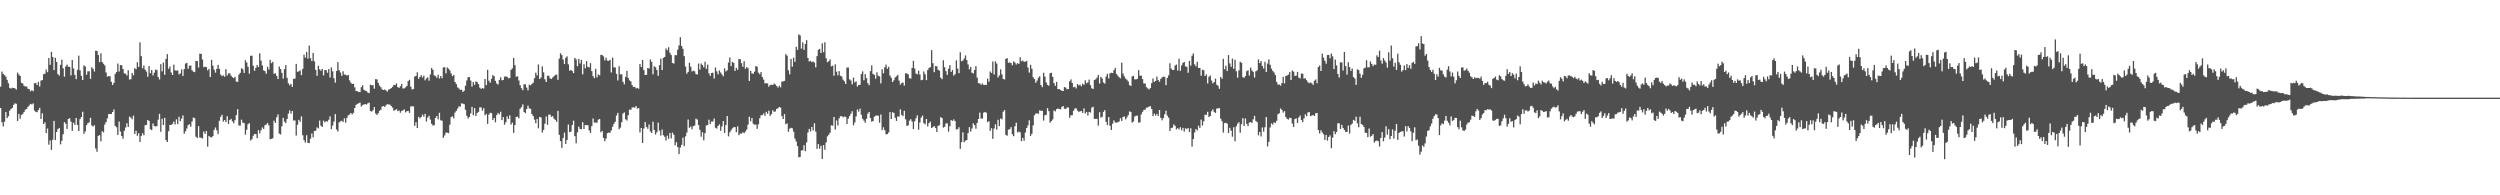 <svg xmlns="http://www.w3.org/2000/svg" width="1920" height="150"><path fill="#4f4f4f" d="M0 66.572h1v16.35H0zM1 54.917h1v38.909H1zM2 56.727h1v40.39H2zM3 57.686h1v35.746H3zM4 58.887h1v27.187H4zM5 61.341h1v29.395H5zM6 63.938h1v25.351H6zM7 67.465h1v17.532H7zM8 68.101h1v15.563H8zM9 67.34h1v15.498H9zM10 67.579h1v12.958H10zM11 67.815h1v11.536H11zM12 68.833h1v10.883H12zM13 55.737h1v37.139H13zM14 57.228h1v30.268H14zM15 58.381h1v32.765H15zM16 63.529h1v24.752H16zM17 64.154h1v23.297H17zM18 65.941h1v20.005H18zM19 66.441h1v17.808H19zM20 66.471h1v17.214H20zM21 68.17h1v13.886H21zM22 68.561h1v12.41H22zM23 70.104h1v9.675H23zM24 69.225h1v11.064H24zM25 70.107h1v9.284H25zM26 63.941h1v20.976H26zM27 63.689h1v22.216H27zM28 65.299h1v20.944H28zM29 62.895h1v21.617H29zM30 66.483h1v16.379H30zM31 61.902h1v29.434H31zM32 61.469h1v25.583H32zM33 56.971h1v38.284H33zM34 56.59h1v37.377H34zM35 53.41h1v48.736H35zM36 55.426h1v43.269H36zM37 44.455h1v66.635H37zM38 49.758h1v58.144H38zM39 39.829h1v75.216H39zM40 43.704h1v63.601H40zM41 53.826h1v39.02H41zM42 44.338h1v63.206H42zM43 47.551h1v53.823H43zM44 56.952h1v42.239H44zM45 58.043h1v40.208H45zM46 49.791h1v61.119H46zM47 45.82h1v62.332H47zM48 52.493h1v50.634H48zM49 58.883h1v34.909H49zM50 50.975h1v43.98H50zM51 49.617h1v49.388H51zM52 51.271h1v40.069H52zM53 51.381h1v39.388H53zM54 57.901h1v35.532H54zM55 46.093h1v54.43H55zM56 52.55h1v41.692H56zM57 57.476h1v38.482H57zM58 60.812h1v29.805H58zM59 53.611h1v42.395H59zM60 42.719h1v57.96H60zM61 54.084h1v37.409H61zM62 58.254h1v31.61H62zM63 61.498h1v24.313H63zM64 50.163h1v52.66H64zM65 51.115h1v49.83H65zM66 57.402h1v38.726H66zM67 54.766h1v39.87H67zM68 54.744h1v39.209H68zM69 60.583h1v29.883H69zM70 51.676h1v44.697H70zM71 52.849h1v44.401H71zM72 54.938h1v41.207H72zM73 38.972h1v75.029H73zM74 39.084h1v77.496H74zM75 42.165h1v62.196H75zM76 47.769h1v56.037H76zM77 40.974h1v67.645H77zM78 47.595h1v53.184H78zM79 48.948h1v52.775H79zM80 50.207h1v45.412H80zM81 55.667h1v38.067H81zM82 58.906h1v31.995H82zM83 58.352h1v29.314H83zM84 58.683h1v28.828H84zM85 62.835h1v24.793H85zM86 65.301h1v20.733H86zM87 63.653h1v20.415H87zM88 56.767h1v39.88H88zM89 55.361h1v42.399H89zM90 48.802h1v54.843H90zM91 54.873h1v38.452H91zM92 49.962h1v51.05H92zM93 50.113h1v54.344H93zM94 53.048h1v53.508H94zM95 56.315h1v44.097H95zM96 56.704h1v41.22H96zM97 58.01h1v36.662H97zM98 53.978h1v43.501H98zM99 61.091h1v28.441H99zM100 60.801h1v29.499H100zM101 56.02h1v35.575H101zM102 57.841h1v30.943H102zM103 52.379h1v50.533H103zM104 53.172h1v47.273H104zM105 47.826h1v56.456H105zM106 51.351h1v50.978H106zM107 32.529h1v76.463H107zM108 43.112h1v61.372H108zM109 52.44h1v49.887H109zM110 50.351h1v53.539H110zM111 53.513h1v42.659H111zM112 55.009h1v40.914H112zM113 58.917h1v33.243H113zM114 50.8h1v42.187H114zM115 56.157h1v43.095H115zM116 53.696h1v46.27H116zM117 57.919h1v36.881H117zM118 55.788h1v40.921H118zM119 53.407h1v43.746H119zM120 53.848h1v43.026H120zM121 59.066h1v32.83H121zM122 61.046h1v26.395H122zM123 49.293h1v51.94H123zM124 54.774h1v36.424H124zM125 48.009h1v48.061H125zM126 57.386h1v33.123H126zM127 45.269h1v62.352H127zM128 41.592h1v67.509H128zM129 52.843h1v47.929H129zM130 51.058h1v44.906H130zM131 55.653h1v40.247H131zM132 57.577h1v37.558H132zM133 49.694h1v43.69H133zM134 54.04h1v41.485H134zM135 54.282h1v37.431H135zM136 54.078h1v41.271H136zM137 57.115h1v32.518H137zM138 56.324h1v36.708H138zM139 53.305h1v37.764H139zM140 58.301h1v30.342H140zM141 53.1h1v49.586H141zM142 48.867h1v51.989H142zM143 48.254h1v50.396H143zM144 52.835h1v43.264H144zM145 50.477h1v44.904H145zM146 50.255h1v47.067H146zM147 53.946h1v39.382H147zM148 55.029h1v35.235H148zM149 55.401h1v35.381H149zM150 46.775h1v58.184H150zM151 46.914h1v59.146H151zM152 51.854h1v45.022H152zM153 41.17h1v64.432H153zM154 41.421h1v64.403H154zM155 45.7h1v60.668H155zM156 51.59h1v49.452H156zM157 51.224h1v51.603H157zM158 51.567h1v49.051H158zM159 54.05h1v58.578H159zM160 52.962h1v51.37H160zM161 59.207h1v46.119H161zM162 45.993h1v59.589H162zM163 50.361h1v54.194H163zM164 53.457h1v46.3H164zM165 55.822h1v42.054H165zM166 52.82h1v47.294H166zM167 49.746h1v53.27H167zM168 52.91h1v39.88H168zM169 57.229h1v32.537H169zM170 58.41h1v29.781H170zM171 57.838h1v35.532H171zM172 58.968h1v33.182H172zM173 53.09h1v40.637H173zM174 58.009h1v31.215H174zM175 56.358h1v38.812H175zM176 56.25h1v35.921H176zM177 58.11h1v33.13H177zM178 59.308h1v33.881H178zM179 59.967h1v34.663H179zM180 58.982h1v33.328H180zM181 62.624h1v25.82H181zM182 62.86h1v21.027H182zM183 57.308h1v39.117H183zM184 55.97h1v40.45H184zM185 52.446h1v39.444H185zM186 53.177h1v41.009H186zM187 55.998h1v38.548H187zM188 46.285h1v57.122H188zM189 48.042h1v51.601H189zM190 51.323h1v44.113H190zM191 56.598h1v37.949H191zM192 42.845h1v65.051H192zM193 42.735h1v64.142H193zM194 50.484h1v53.784H194zM195 54.325h1v48.544H195zM196 52.072h1v50.939H196zM197 49.887h1v56.243H197zM198 51.444h1v48.509H198zM199 40.927h1v61.459H199zM200 46.561h1v53.543H200zM201 50.269h1v47.639H201zM202 54.031h1v44.973H202zM203 54.61h1v41.619H203zM204 56.639h1v38.964H204zM205 51.251h1v43.205H205zM206 53.362h1v42.877H206zM207 45.974h1v61.005H207zM208 48.542h1v58.09H208zM209 47.449h1v58.774H209zM210 56.728h1v35.944H210zM211 56.263h1v38.148H211zM212 58.244h1v31.835H212zM213 60.674h1v27.207H213zM214 51.082h1v51.502H214zM215 52.994h1v50.294H215zM216 55.912h1v41.078H216zM217 60.374h1v30.106H217zM218 53.092h1v40.335H218zM219 49.968h1v44.602H219zM220 59.771h1v31.67H220zM221 63.938h1v23.34H221zM222 65.518h1v19.253H222zM223 64.405h1v22.847H223zM224 66.715h1v18.526H224zM225 60.551h1v32.03H225zM226 60.397h1v32.094H226zM227 49.073h1v55.068H227zM228 55.111h1v40.733H228zM229 54.835h1v37.241H229zM230 53.997h1v39.527H230zM231 57.725h1v31.691H231zM232 52.966h1v50.913H232zM233 41.963h1v65.7H233zM234 44.217h1v65.309H234zM235 39.861h1v64.03H235zM236 45.031h1v64.683H236zM237 34.973h1v74.882H237zM238 44.728h1v61.784H238zM239 46.922h1v55.582H239zM240 40.657h1v64.807H240zM241 47.166h1v53.461H241zM242 53.674h1v46.657H242zM243 58.193h1v39.639H243zM244 50.466h1v48.192H244zM245 53.187h1v39.436H245zM246 54.32h1v42.232H246zM247 52.93h1v44.553H247zM248 57.907h1v34.771H248zM249 53.741h1v40.206H249zM250 53.875h1v39.187H250zM251 55.841h1v37.55H251zM252 53.032h1v38.943H252zM253 59.532h1v29.826H253zM254 51.747h1v47.501H254zM255 54.808h1v41.649H255zM256 60.078h1v33.31H256zM257 63.431h1v24.225H257zM258 54.517h1v44.969H258zM259 47.712h1v53.289H259zM260 53.907h1v40.077H260zM261 55.676h1v37.527H261zM262 58.232h1v34.497H262zM263 54.786h1v38.869H263zM264 57.293h1v33.587H264zM265 57.325h1v36.872H265zM266 58.085h1v32.458H266zM267 57.548h1v31.082H267zM268 61.761h1v26.131H268zM269 63.554h1v23.212H269zM270 64.45h1v23.416H270zM271 64.371h1v22.247H271zM272 67.147h1v15.781H272zM273 69.916h1v10.621H273zM274 69.967h1v9.822H274zM275 70.695h1v8.627H275zM276 70.728h1v8.085H276zM277 66.973h1v14.844H277zM278 65.547h1v15.263H278zM279 68.988h1v11.174H279zM280 69.558h1v10.471H280zM281 70.005h1v10.257H281zM282 71.052h1v8.295H282zM283 71.579h1v7.21H283zM284 64.955h1v20.305H284zM285 65.527h1v20.217H285zM286 65.382h1v19.293H286zM287 68.171h1v14.036H287zM288 60.825h1v26.293H288zM289 60.982h1v27.265H289zM290 63.589h1v23.399H290zM291 65.689h1v19.411H291zM292 66.97h1v17.306H292zM293 68.609h1v13.187H293zM294 69.11h1v12.344H294zM295 68.725h1v13.404H295zM296 69.455h1v11.384H296zM297 70.272h1v9.71H297zM298 68.796h1v11.423H298zM299 68.339h1v12.037H299zM300 67.653h1v13.798H300zM301 66.687h1v16.007H301zM302 65.199h1v19.827H302zM303 65.328h1v19.277H303zM304 64.039h1v19.795H304zM305 66.873h1v18.519H305zM306 67.509h1v17.336H306zM307 66.277h1v20.327H307zM308 64.496h1v20.725H308zM309 68.006h1v16.77H309zM310 67.852h1v16.189H310zM311 67.066h1v19.252H311zM312 65.975h1v19.43H312zM313 62.312h1v22.824H313zM314 61.267h1v25.438H314zM315 66.567h1v15.214H315zM316 68.764h1v12.832H316zM317 68.348h1v13.345H317zM318 58.799h1v37.861H318zM319 58.345h1v35.535H319zM320 55.551h1v42.807H320zM321 60.539h1v29.191H321zM322 59.146h1v31.768H322zM323 57.725h1v32.14H323zM324 59.5h1v28.519H324zM325 58.049h1v31.53H325zM326 61.679h1v25.762H326zM327 60.224h1v33.102H327zM328 59.411h1v30.918H328zM329 61.955h1v26.958H329zM330 57.185h1v34.679H330zM331 52.245h1v42.848H331zM332 53.606h1v42.833H332zM333 57.892h1v38.194H333zM334 58.452h1v32.134H334zM335 59.775h1v29.32H335zM336 57.337h1v34.314H336zM337 60.275h1v26.38H337zM338 58.363h1v34.015H338zM339 60.058h1v32.685H339zM340 51.79h1v54.115H340zM341 51.565h1v52.49H341zM342 56.32h1v45.526H342zM343 51.81h1v50.091H343zM344 52.703h1v49.571H344zM345 54.078h1v41.658H345zM346 56.408h1v33.525H346zM347 58.447h1v30.808H347zM348 57.549h1v33.375H348zM349 63.001h1v23.451H349zM350 64.632h1v20.512H350zM351 67.108h1v16.251H351zM352 67.93h1v13.741H352zM353 69.004h1v12.911H353zM354 68.798h1v10.586H354zM355 70.679h1v8.914H355zM356 69.706h1v10.309H356zM357 65.83h1v18.517H357zM358 61.809h1v27.11H358zM359 59.32h1v31.691H359zM360 59.153h1v30.711H360zM361 61.85h1v25.296H361zM362 66.466h1v15.61H362zM363 63.025h1v25.485H363zM364 65.112h1v17.915H364zM365 62.491h1v26.629H365zM366 63.011h1v23.835H366zM367 64.587h1v21.348H367zM368 67.255h1v15.23H368zM369 68.235h1v14.243H369zM370 67.681h1v17.246H370zM371 67.981h1v15.185H371zM372 60.696h1v27.836H372zM373 65.379h1v22.108H373zM374 53.609h1v41.51H374zM375 62.006h1v26.023H375zM376 63.534h1v23.084H376zM377 60.522h1v26.386H377zM378 57.693h1v34.509H378zM379 58.507h1v32.097H379zM380 62.041h1v31.879H380zM381 64.167h1v24.236H381zM382 64.9h1v21.824H382zM383 61.374h1v26.478H383zM384 59.327h1v26.484H384zM385 61.693h1v30.593H385zM386 61.446h1v28.524H386zM387 58.869h1v36.867H387zM388 58.628h1v35.279H388zM389 59.05h1v30.349H389zM390 60.178h1v31.195H390zM391 59.847h1v28.769H391zM392 53.595h1v42.091H392zM393 52.458h1v41.772H393zM394 44.511h1v57.541H394zM395 50.072h1v45.935H395zM396 58.951h1v30.869H396zM397 58.552h1v31.069H397zM398 61.818h1v29.079H398zM399 65.451h1v18.1H399zM400 67.752h1v14.544H400zM401 69.266h1v10.891H401zM402 64.766h1v21.221H402zM403 64.773h1v22.17H403zM404 67.303h1v16.431H404zM405 69.435h1v11.727H405zM406 65.106h1v18.117H406zM407 65.552h1v18.041H407zM408 64.471h1v23.138H408zM409 63.474h1v25.677H409zM410 60.098h1v31.771H410zM411 55.742h1v38.929H411zM412 57.894h1v33.395H412zM413 49.52h1v49.013H413zM414 60.673h1v29.146H414zM415 59.485h1v30.71H415zM416 51.014h1v50.753H416zM417 55.553h1v44.185H417zM418 60.885h1v34.095H418zM419 62.956h1v26.561H419zM420 58.171h1v37.666H420zM421 58.169h1v29.896H421zM422 60.183h1v27.84H422zM423 60.667h1v29.099H423zM424 59.508h1v29.695H424zM425 58.507h1v32.594H425zM426 57.572h1v34.555H426zM427 57.298h1v36.315H427zM428 61.319h1v23.822H428zM429 45.029h1v58.499H429zM430 40.911h1v67.468H430zM431 42.359h1v71.19H431zM432 45.709h1v60.322H432zM433 49.188h1v52.716H433zM434 44.394h1v66.133H434zM435 43.279h1v64.186H435zM436 49.399h1v46.233H436zM437 54.252h1v47.248H437zM438 53.764h1v47.285H438zM439 54.576h1v41.46H439zM440 56.162h1v36.518H440zM441 44.459h1v60.089H441zM442 45.64h1v64.397H442zM443 50.859h1v50.763H443zM444 45.244h1v52.005H444zM445 48.727h1v50.277H445zM446 45.99h1v53.215H446zM447 57.089h1v36.745H447zM448 49.316h1v49.739H448zM449 52.451h1v43.588H449zM450 47.023h1v49.135H450zM451 51.369h1v44.797H451zM452 51.74h1v48.383H452zM453 48.479h1v53.611H453zM454 54.576h1v42.293H454zM455 58.478h1v32.547H455zM456 60.077h1v34.062H456zM457 52.846h1v41.26H457zM458 59.421h1v34.828H458zM459 57.198h1v34.682H459zM460 57.911h1v33.458H460zM461 42.135h1v59.459H461zM462 42.305h1v58.321H462zM463 43.311h1v62.622H463zM464 46.409h1v62.088H464zM465 44.346h1v62.121H465zM466 46.541h1v55.762H466zM467 46.732h1v55.081H467zM468 45.988h1v56.001H468zM469 55.637h1v44.506H469zM470 44.23h1v53.097H470zM471 51.677h1v43.46H471zM472 51.872h1v41.635H472zM473 56.711h1v32.038H473zM474 61.818h1v24.848H474zM475 50.876h1v48.356H475zM476 57.127h1v40.862H476zM477 57.107h1v36.732H477zM478 62.81h1v24.402H478zM479 64.743h1v21.565H479zM480 59.051h1v32.561H480zM481 54.43h1v38.12H481zM482 59.817h1v28.697H482zM483 61.709h1v22.452H483zM484 62.568h1v21.823H484zM485 65.316h1v17.258H485zM486 66.823h1v15.541H486zM487 66.682h1v16.05H487zM488 67.96h1v13.442H488zM489 67.469h1v15.936H489zM490 68.169h1v14.805H490zM491 49.097h1v52.634H491zM492 51.522h1v46.79H492zM493 46.101h1v63.74H493zM494 53.811h1v44.926H494zM495 57.58h1v36.159H495zM496 57.426h1v40.11H496zM497 52.215h1v46.701H497zM498 52.66h1v42.963H498zM499 45.652h1v55.311H499zM500 47.471h1v54.645H500zM501 57.072h1v36.404H501zM502 50.893h1v48.951H502zM503 51.673h1v51.665H503zM504 53.757h1v47.847H504zM505 58.219h1v35.919H505zM506 50.048h1v50.295H506zM507 45.065h1v59.014H507zM508 53.802h1v45.695H508zM509 44.505h1v59.361H509zM510 43.706h1v61.381H510zM511 37.289h1v70.569H511zM512 38.627h1v65.571H512zM513 36.323h1v70.256H513zM514 40.54h1v61.565H514zM515 42.311h1v63.989H515zM516 48.313h1v53.556H516zM517 48.885h1v54.643H517zM518 42.338h1v69.317H518zM519 42.417h1v66.778H519zM520 38.143h1v74.76H520zM521 34.902h1v83.422H521zM522 28.554h1v84.793H522zM523 35.28h1v75.965H523zM524 37.483h1v68.319H524zM525 43.112h1v69.142H525zM526 51.071h1v53.7H526zM527 56.633h1v45.214H527zM528 55.229h1v36.586H528zM529 48.191h1v49.979H529zM530 51.218h1v45.98H530zM531 54.89h1v44.426H531zM532 54.232h1v42.631H532zM533 54.791h1v41.601H533zM534 56.883h1v34.268H534zM535 57.252h1v34.593H535zM536 48.846h1v47.21H536zM537 53.389h1v46.294H537zM538 48.809h1v56.201H538zM539 49.899h1v51.627H539zM540 51.639h1v56.138H540zM541 47.413h1v54.907H541zM542 52.819h1v43.553H542zM543 49.621h1v46.392H543zM544 56.384h1v35.504H544zM545 58.27h1v37.028H545zM546 56.064h1v37.296H546zM547 55.823h1v37.464H547zM548 60.311h1v30.718H548zM549 51.793h1v46.315H549zM550 54.795h1v43.996H550zM551 57.105h1v39.629H551zM552 54.085h1v41.445H552zM553 55.692h1v44.764H553zM554 57.209h1v39.919H554zM555 58.617h1v34.414H555zM556 52.485h1v49.627H556zM557 54.862h1v41.25H557zM558 53.982h1v35.161H558zM559 48.017h1v56.726H559zM560 44.111h1v57.566H560zM561 50.806h1v49.293H561zM562 47.526h1v51.034H562zM563 48.269h1v49.44H563zM564 54.458h1v43.16H564zM565 52.063h1v49.479H565zM566 53.596h1v43.432H566zM567 45.347h1v58.502H567zM568 45.438h1v57.115H568zM569 48.468h1v54.138H569zM570 51.28h1v50.321H570zM571 47h1v55.371H571zM572 52.862h1v48.223H572zM573 51.461h1v48.01H573zM574 52.409h1v43.325H574zM575 62.168h1v27.501H575zM576 54.44h1v38.687H576zM577 56.424h1v34.186H577zM578 56.607h1v38.432H578zM579 55.05h1v40.796H579zM580 50.738h1v44.879H580zM581 51.375h1v47.543H581zM582 55.827h1v39.683H582zM583 57.029h1v33.789H583zM584 55.368h1v33.185H584zM585 59.207h1v29.236H585zM586 61.111h1v25.97H586zM587 64.06h1v24.921H587zM588 63.899h1v21.959H588zM589 64.052h1v23.327H589zM590 66.605h1v18.411H590zM591 65.267h1v23.784H591zM592 65.008h1v22.668H592zM593 65.339h1v19.375H593zM594 64.081h1v21.805H594zM595 64.946h1v20.646H595zM596 66.007h1v17.656H596zM597 67.255h1v15.88H597zM598 65.895h1v16.271H598zM599 67.093h1v15.54H599zM600 62.672h1v26.461H600zM601 62.469h1v28.983H601zM602 62.118h1v25.555H602zM603 41.565h1v53.847H603zM604 42.747h1v52.006H604zM605 54.032h1v47.117H605zM606 57.083h1v41.745H606zM607 45.261h1v52.913H607zM608 51.208h1v47.354H608zM609 44.256h1v56.856H609zM610 47.446h1v59.025H610zM611 35.966h1v72.708H611zM612 38.275h1v73.962H612zM613 26.432h1v94.356H613zM614 27.162h1v93.384H614zM615 37.304h1v78.284H615zM616 32.487h1v82.923H616zM617 38.284h1v73.246H617zM618 33.727h1v82.405H618zM619 30.815h1v78.613H619zM620 44.522h1v57.258H620zM621 47.197h1v51.811H621zM622 46.713h1v54.191H622zM623 47.71h1v49.844H623zM624 47.187h1v53.035H624zM625 48.075h1v46.588H625zM626 51.694h1v49.437H626zM627 43.119h1v71.156H627zM628 38.263h1v72.383H628zM629 37.465h1v76.703H629zM630 40.706h1v71.242H630zM631 33.29h1v88.772H631zM632 40.145h1v71.302H632zM633 32.45h1v82.609H633zM634 44.755h1v64.616H634zM635 47.791h1v56.982H635zM636 47.06h1v56.51H636zM637 45.603h1v56.318H637zM638 50.933h1v45.25H638zM639 50.382h1v46.205H639zM640 58.159h1v31.654H640zM641 49.404h1v50.078H641zM642 55.026h1v37.495H642zM643 57.829h1v38.529H643zM644 54.639h1v36.299H644zM645 58.223h1v31.057H645zM646 58.733h1v30.496H646zM647 61.139h1v29.013H647zM648 62.392h1v27.128H648zM649 64.511h1v25.269H649zM650 51.888h1v43.354H650zM651 51.892h1v39.186H651zM652 60.903h1v28.244H652zM653 61.797h1v25.516H653zM654 64.777h1v20.604H654zM655 59.583h1v36.659H655zM656 63.222h1v30.815H656zM657 62.53h1v26.913H657zM658 66.452h1v17.63H658zM659 65.22h1v20.487H659zM660 65.112h1v18.345H660zM661 56.872h1v31.28H661zM662 54.76h1v36.536H662zM663 61.638h1v30.988H663zM664 56.865h1v37.444H664zM665 60.058h1v31.181H665zM666 63.908h1v23.366H666zM667 65.432h1v20.587H667zM668 54.655h1v35.966H668zM669 50.238h1v43.21H669zM670 56.766h1v36.212H670zM671 57.498h1v32.172H671zM672 60.428h1v28.469H672zM673 55.511h1v33.159H673zM674 58.178h1v30.73H674zM675 58.66h1v35.534H675zM676 64.061h1v23.889H676zM677 53.186h1v46.752H677zM678 56.29h1v41.516H678zM679 51.71h1v48.287H679zM680 49.637h1v53.526H680zM681 52.796h1v50.168H681zM682 51.338h1v50.38H682zM683 57.964h1v28.118H683zM684 59.717h1v31.698H684zM685 63.013h1v23.169H685zM686 61.663h1v25.093H686zM687 59.443h1v30.958H687zM688 58.606h1v34.252H688zM689 57.538h1v31.903H689zM690 61.904h1v27.58H690zM691 64.967h1v19.059H691zM692 63.749h1v24.446H692zM693 63.362h1v25.805H693zM694 65.748h1v19.34H694zM695 56.289h1v35.374H695zM696 56.507h1v40.28H696zM697 57.036h1v39.193H697zM698 60.063h1v32.626H698zM699 60.411h1v31.14H699zM700 52.228h1v41.128H700zM701 46.711h1v52.425H701zM702 52.6h1v40.557H702zM703 56.487h1v34.366H703zM704 57.095h1v31.458H704zM705 54.291h1v45.309H705zM706 57.222h1v36.823H706zM707 61.603h1v28.72H707zM708 61.287h1v27.508H708zM709 54.896h1v39.694H709zM710 57.082h1v38.444H710zM711 61.556h1v29.859H711zM712 53.794h1v43.356H712zM713 52.112h1v42.416H713zM714 51.547h1v41.873H714zM715 38.502h1v59.821H715zM716 48.53h1v49.092H716zM717 55.458h1v41.332H717zM718 50.764h1v47.421H718zM719 50.912h1v50.388H719zM720 53.616h1v42.986H720zM721 54.328h1v41.82H721zM722 59.626h1v30.33H722zM723 60.818h1v29.933H723zM724 46.275h1v51.743H724zM725 51.627h1v45.758H725zM726 54.638h1v40.187H726zM727 57.489h1v37.238H727zM728 52.851h1v48.239H728zM729 50.037h1v46.902H729zM730 55.256h1v36.957H730zM731 53.785h1v39.114H731zM732 58.061h1v33.661H732zM733 57.003h1v36.089H733zM734 46.38h1v53.017H734zM735 52.634h1v46.566H735zM736 56.221h1v41.515H736zM737 40.109h1v74.235H737zM738 47.059h1v62.138H738zM739 46.501h1v55.179H739zM740 44.93h1v64.331H740zM741 42.582h1v65.472H741zM742 46.113h1v61.463H742zM743 49.519h1v52.675H743zM744 53.238h1v44.389H744zM745 51.366h1v49.64H745zM746 55.833h1v42.859H746zM747 56.351h1v38.373H747zM748 53.738h1v42.344H748zM749 50.769h1v48.077H749zM750 59.576h1v34.831H750zM751 63.905h1v27.42H751zM752 64.074h1v22.395H752zM753 65.128h1v25.925H753zM754 64.125h1v26.938H754zM755 65.212h1v21.322H755zM756 65.161h1v20.821H756zM757 65.179h1v21.396H757zM758 60.379h1v33.525H758zM759 62.734h1v30.283H759zM760 54.914h1v45.578H760zM761 56.019h1v42.435H761zM762 47.182h1v59.403H762zM763 57.25h1v41.525H763zM764 47.108h1v48.388H764zM765 48.79h1v50.734H765zM766 59.49h1v32.467H766zM767 57.881h1v38.934H767zM768 53.262h1v37.715H768zM769 57.1h1v34.478H769zM770 60.682h1v25.07H770zM771 61.024h1v23.532H771zM772 45.2h1v58.4H772zM773 44.654h1v59.591H773zM774 48.293h1v51.307H774zM775 47.892h1v51.318H775zM776 48.457h1v49.201H776zM777 50.12h1v53.016H777zM778 47.167h1v57.413H778zM779 48.086h1v48.863H779zM780 49.546h1v44.718H780zM781 48.453h1v53.216H781zM782 49.082h1v51.927H782zM783 44.05h1v57.607H783zM784 47.067h1v61.426H784zM785 46.505h1v59.443H785zM786 47.467h1v60.613H786zM787 47.322h1v54.475H787zM788 46.749h1v51.624H788zM789 51.854h1v44.486H789zM790 55.758h1v36.669H790zM791 49.787h1v54.633H791zM792 52.77h1v49.926H792zM793 59.297h1v37.018H793zM794 60.65h1v27.85H794zM795 63.613h1v23.604H795zM796 61.891h1v25.167H796zM797 59.719h1v27.672H797zM798 58.644h1v26.084H798zM799 65.338h1v19.831H799zM800 66.921h1v18.187H800zM801 55.861h1v36.777H801zM802 58.807h1v29.711H802zM803 63.226h1v24.933H803zM804 65.115h1v17.954H804zM805 65.81h1v19.518H805zM806 56.208h1v38.002H806zM807 55.885h1v37.089H807zM808 59.038h1v32.69H808zM809 63.85h1v21.004H809zM810 65.9h1v19.674H810zM811 62.872h1v20.947H811zM812 68.468h1v14.844H812zM813 68.37h1v15.324H813zM814 69.105h1v14.918H814zM815 69.727h1v12.384H815zM816 69.893h1v11.535H816zM817 66.85h1v16.584H817zM818 67.292h1v16.47H818zM819 68.593h1v13.981H819zM820 68.34h1v14.194H820zM821 62.445h1v28.047H821zM822 60.992h1v27.55H822zM823 63.67h1v24.85H823zM824 67.04h1v18.031H824zM825 66.652h1v16.709H825zM826 67.94h1v15.206H826zM827 64.573h1v20.38H827zM828 65.587h1v20.348H828zM829 64.986h1v20.523H829zM830 66.269h1v18.975H830zM831 64.26h1v22.458H831zM832 65.121h1v18.136H832zM833 61.674h1v25.517H833zM834 63.958h1v22.009H834zM835 63.258h1v25.448H835zM836 61.121h1v24.856H836zM837 65.372h1v21.13H837zM838 67.806h1v14.875H838zM839 68.34h1v13.652H839zM840 61.381h1v29.902H840zM841 60.927h1v30.429H841zM842 59.653h1v31.599H842zM843 57.57h1v38.873H843zM844 64.079h1v22.074H844zM845 58.968h1v31.366H845zM846 60.258h1v29.433H846zM847 63.324h1v22.594H847zM848 64.182h1v20.392H848zM849 58.735h1v34.836H849zM850 56.62h1v39.483H850zM851 60.256h1v29.631H851zM852 56.33h1v40.216H852zM853 55.857h1v43.995H853zM854 56.094h1v38.938H854zM855 53.93h1v38.526H855zM856 52.125h1v41.932H856zM857 56.907h1v37.238H857zM858 58.122h1v35.812H858zM859 59.334h1v33.955H859zM860 60.165h1v30.62H860zM861 48.096h1v44.801H861zM862 56.451h1v33.335H862zM863 58.664h1v30.714H863zM864 60.364h1v31.313H864zM865 61.258h1v28.918H865zM866 62.495h1v25.922H866zM867 65.363h1v20.233H867zM868 66.018h1v19.913H868zM869 58.7h1v35.438H869zM870 58.236h1v35.045H870zM871 60.947h1v28.536H871zM872 60.991h1v27.874H872zM873 60.532h1v28.301H873zM874 53.859h1v40.3H874zM875 58.176h1v35.827H875zM876 58.063h1v29.782H876zM877 60.722h1v25.195H877zM878 64.042h1v20.425H878zM879 64.179h1v19.979H879zM880 66.91h1v15.766H880zM881 67.868h1v14.626H881zM882 68.724h1v13.14H882zM883 67.615h1v13.966H883zM884 63.822h1v19.919H884zM885 60.26h1v28.873H885zM886 62.905h1v24.344H886zM887 62.139h1v26.618H887zM888 58.829h1v28.611H888zM889 61.546h1v27.551H889zM890 62.789h1v21.703H890zM891 60.607h1v29.893H891zM892 59.457h1v32.948H892zM893 58.755h1v31.882H893zM894 59.108h1v28.699H894zM895 65.402h1v19.619H895zM896 59.874h1v28.926H896zM897 57.836h1v32.511H897zM898 48.582h1v52.025H898zM899 52.637h1v45.782H899zM900 53.776h1v44.243H900zM901 53.703h1v41.812H901zM902 50.299h1v46.392H902zM903 49.551h1v49.806H903zM904 54.165h1v44.26H904zM905 45.091h1v54.338H905zM906 54.36h1v43.37H906zM907 50.275h1v49.772H907zM908 48.298h1v49.894H908zM909 47.542h1v53.536H909zM910 51.003h1v47.53H910zM911 51.339h1v47.851H911zM912 55.914h1v42.395H912zM913 46.79h1v54.606H913zM914 50.396h1v48.1H914zM915 42.817h1v69.749H915zM916 41.026h1v65.753H916zM917 49.422h1v52.312H917zM918 50.948h1v48.156H918zM919 47.471h1v52.707H919zM920 52.155h1v44.384H920zM921 52.171h1v46.105H921zM922 58.157h1v33.698H922zM923 53.485h1v42.914H923zM924 53.939h1v39.268H924zM925 58.393h1v29.647H925zM926 57.21h1v31.083H926zM927 64.072h1v21.772H927zM928 58.966h1v30.9H928zM929 57.945h1v31.137H929zM930 61.838h1v23.616H930zM931 64.026h1v19.981H931zM932 63.037h1v22.93H932zM933 60.346h1v26.378H933zM934 65.04h1v18.307H934zM935 65.889h1v17.377H935zM936 68.218h1v14.813H936zM937 59.161h1v31.969H937zM938 60.501h1v32.567H938zM939 45.212h1v56.602H939zM940 53.181h1v41.385H940zM941 50.501h1v43.742H941zM942 54.596h1v40.36H942zM943 42.28h1v59.818H943zM944 48.708h1v49.421H944zM945 51.32h1v49.007H945zM946 45.005h1v60.002H946zM947 52.844h1v44.908H947zM948 45.861h1v62.687H948zM949 54.683h1v42.399H949zM950 59.642h1v35.359H950zM951 54.05h1v39.774H951zM952 47.448h1v54.501H952zM953 48.185h1v47.178H953zM954 59.177h1v31.533H954zM955 59.849h1v36.932H955zM956 58.416h1v32.567H956zM957 54.692h1v40.492H957zM958 53.971h1v42.924H958zM959 58.002h1v36.11H959zM960 51.941h1v41.802H960zM961 54.067h1v40.423H961zM962 55.192h1v36.445H962zM963 59.524h1v29.474H963zM964 54.745h1v38.111H964zM965 53.996h1v39.877H965zM966 45.634h1v58.311H966zM967 48.471h1v52.845H967zM968 46.916h1v57.901H968zM969 50.681h1v47.185H969zM970 52.562h1v48.568H970zM971 47.473h1v50.289H971zM972 55.289h1v34.628H972zM973 48.781h1v63.661H973zM974 45.608h1v63.331H974zM975 49.72h1v48.189H975zM976 52.744h1v41.982H976zM977 54.441h1v41.231H977zM978 55.653h1v38.242H978zM979 57.631h1v36.906H979zM980 62.854h1v29.916H980zM981 64.965h1v22.771H981zM982 64.847h1v22.141H982zM983 65.801h1v17.512H983zM984 63.812h1v20.567H984zM985 58.964h1v27.518H985zM986 63.988h1v21.355H986zM987 58.346h1v31.493H987zM988 57.976h1v33.321H988zM989 57.305h1v34.5H989zM990 55.346h1v35.051H990zM991 61.502h1v29.291H991zM992 54.186h1v40.667H992zM993 55.056h1v42.505H993zM994 58.262h1v33.192H994zM995 58.066h1v32.792H995zM996 55.188h1v39.226H996zM997 59.62h1v30.57H997zM998 60.316h1v28.388H998zM999 56.468h1v35.73H999zM1000 56.652h1v37.213H1000zM1001 60.391h1v30.546H1001zM1002 60.052h1v27.738H1002zM1003 61.533h1v27.816H1003zM1004 63.085h1v23.359H1004zM1005 63.922h1v22.087H1005zM1006 63.329h1v25.838H1006zM1007 63.935h1v24.852H1007zM1008 65.196h1v23.084H1008zM1009 62.009h1v27.107H1009zM1010 61.028h1v25.945H1010zM1011 63.907h1v22.903H1011zM1012 51.457h1v48.409H1012zM1013 50.263h1v52.228H1013zM1014 54.55h1v45.473H1014zM1015 41.236h1v60.486H1015zM1016 44.25h1v58.895H1016zM1017 46.644h1v60.798H1017zM1018 48.873h1v54.737H1018zM1019 42.311h1v65.729H1019zM1020 42.202h1v63.038H1020zM1021 44.786h1v59.207H1021zM1022 41.121h1v72.672H1022zM1023 43.317h1v62.375H1023zM1024 53.039h1v47.708H1024zM1025 45.741h1v57.318H1025zM1026 50.222h1v51.098H1026zM1027 56.773h1v37.889H1027zM1028 59.569h1v35.17H1028zM1029 47.864h1v51.199H1029zM1030 47.927h1v47.947H1030zM1031 54.184h1v44.045H1031zM1032 39.946h1v59.886H1032zM1033 50.779h1v50.56H1033zM1034 57.293h1v44.063H1034zM1035 47.763h1v48.665H1035zM1036 51.505h1v51.053H1036zM1037 54.408h1v41.56H1037zM1038 52.673h1v42.243H1038zM1039 59.191h1v32.853H1039zM1040 60.308h1v32.521H1040zM1041 65.161h1v24.427H1041zM1042 53.224h1v41.513H1042zM1043 53.848h1v43.869H1043zM1044 56.585h1v33.069H1044zM1045 59.754h1v35.505H1045zM1046 57.422h1v38.461H1046zM1047 52.515h1v44.967H1047zM1048 51.978h1v49.97H1048zM1049 46.215h1v55.889H1049zM1050 51.72h1v53.637H1050zM1051 51.72h1v47.017H1051zM1052 47.197h1v57.783H1052zM1053 49.036h1v55.27H1053zM1054 50.79h1v52.241H1054zM1055 49.532h1v59.94H1055zM1056 49.841h1v58.518H1056zM1057 42.492h1v65.382H1057zM1058 43.826h1v64.686H1058zM1059 38.853h1v73.675H1059zM1060 46.406h1v59.509H1060zM1061 48.894h1v52.567H1061zM1062 44.601h1v63.964H1062zM1063 46.43h1v59.236H1063zM1064 47.958h1v48.99H1064zM1065 51.933h1v51.515H1065zM1066 40.187h1v58.969H1066zM1067 46.611h1v60.27H1067zM1068 34.984h1v69.47H1068zM1069 44.733h1v54.705H1069zM1070 51.134h1v55.314H1070zM1071 48.189h1v52.202H1071zM1072 53.717h1v41.553H1072zM1073 41.242h1v66.195H1073zM1074 47.894h1v54.205H1074zM1075 49.792h1v51.55H1075zM1076 55.011h1v45.888H1076zM1077 53.837h1v46.948H1077zM1078 50.28h1v54.556H1078zM1079 53.827h1v43.047H1079zM1080 49.179h1v51.802H1080zM1081 52.142h1v44.704H1081zM1082 50.093h1v48.173H1082zM1083 52.787h1v48.102H1083zM1084 48.278h1v60.187H1084zM1085 47.523h1v54.458H1085zM1086 49.055h1v48.718H1086zM1087 35.696h1v72.079H1087zM1088 35.375h1v71.807H1088zM1089 33.236h1v78.701H1089zM1090 37.976h1v80.811H1090zM1091 27.766h1v88.713H1091zM1092 33.374h1v78.318H1092zM1093 33.845h1v78.878H1093zM1094 42.754h1v67.382H1094zM1095 41.415h1v63.441H1095zM1096 46.551h1v54.018H1096zM1097 51.476h1v48.584H1097zM1098 53.701h1v43.329H1098zM1099 55.227h1v39.718H1099zM1100 53.582h1v37.677H1100zM1101 56.733h1v32.442H1101zM1102 61.42h1v26.407H1102zM1103 57.053h1v30.869H1103zM1104 58.875h1v31.801H1104zM1105 52.054h1v51.69H1105zM1106 54.078h1v42.214H1106zM1107 54.096h1v40.561H1107zM1108 57.102h1v38.28H1108zM1109 58.837h1v33.802H1109zM1110 59.506h1v29.551H1110zM1111 53.505h1v39.197H1111zM1112 50.834h1v43.439H1112zM1113 54.892h1v41.39H1113zM1114 58.723h1v30.67H1114zM1115 55.703h1v37.164H1115zM1116 58.857h1v33.42H1116zM1117 64.03h1v26.485H1117zM1118 61.665h1v28.903H1118zM1119 54.942h1v42.689H1119zM1120 58.218h1v41.024H1120zM1121 59.83h1v32.856H1121zM1122 51.883h1v45.885H1122zM1123 51.772h1v48.376H1123zM1124 54.327h1v46.251H1124zM1125 53.844h1v45.706H1125zM1126 52.701h1v42.881H1126zM1127 54.354h1v39.867H1127zM1128 55.795h1v38.067H1128zM1129 58.618h1v33.288H1129zM1130 59.369h1v29.409H1130zM1131 60.695h1v28.404H1131zM1132 59.393h1v30.406H1132zM1133 60.092h1v25.401H1133zM1134 59.701h1v23.952H1134zM1135 59.91h1v25.052H1135zM1136 60.476h1v31.741H1136zM1137 58.828h1v31.928H1137zM1138 62.119h1v25.826H1138zM1139 65.182h1v21.613H1139zM1140 63.74h1v20.789H1140zM1141 63.845h1v20.857H1141zM1142 62.716h1v21.075H1142zM1143 65.064h1v19.103H1143zM1144 65.802h1v18.233H1144zM1145 67.681h1v17.226H1145zM1146 60.454h1v32.076H1146zM1147 59.916h1v32.887H1147zM1148 58.711h1v33.333H1148zM1149 61.195h1v30.107H1149zM1150 61.668h1v29.639H1150zM1151 57.795h1v38.847H1151zM1152 58.548h1v37.747H1152zM1153 60.737h1v32.391H1153zM1154 61.638h1v29.281H1154zM1155 61.989h1v26.114H1155zM1156 58.221h1v32.561H1156zM1157 53.133h1v44.104H1157zM1158 56.73h1v38.389H1158zM1159 55.279h1v35.573H1159zM1160 58.426h1v35.12H1160zM1161 56.159h1v36.835H1161zM1162 57.415h1v40.421H1162zM1163 60.189h1v32.057H1163zM1164 56.556h1v34.898H1164zM1165 61.658h1v27.057H1165zM1166 59.137h1v30.409H1166zM1167 50.942h1v44.541H1167zM1168 55.305h1v32.334H1168zM1169 62.667h1v21.302H1169zM1170 64.683h1v22.682H1170zM1171 66.346h1v18.501H1171zM1172 66.07h1v18.709H1172zM1173 64.711h1v21.019H1173zM1174 66.415h1v18.552H1174zM1175 67.554h1v14.114H1175zM1176 67.444h1v13.811H1176zM1177 63.404h1v19.352H1177zM1178 65.568h1v20.716H1178zM1179 64.095h1v22.795H1179zM1180 64.565h1v20.234H1180zM1181 61.9h1v28.85H1181zM1182 63.484h1v25.869H1182zM1183 64.878h1v19.672H1183zM1184 62.025h1v23.179H1184zM1185 63.132h1v22.923H1185zM1186 63.458h1v22.346H1186zM1187 64.112h1v21.26H1187zM1188 62.684h1v27.597H1188zM1189 61.858h1v28.211H1189zM1190 63.937h1v21.573H1190zM1191 64.307h1v19.142H1191zM1192 66.404h1v16.068H1192zM1193 67.747h1v14.115H1193zM1194 66.68h1v16.026H1194zM1195 68.555h1v13.769H1195zM1196 69.564h1v11.313H1196zM1197 62.065h1v23.481H1197zM1198 59.351h1v32.345H1198zM1199 60.443h1v28.784H1199zM1200 62.527h1v24.567H1200zM1201 58.294h1v34.938H1201zM1202 58.665h1v33.335H1202zM1203 60.089h1v31.124H1203zM1204 57.964h1v34.698H1204zM1205 57.904h1v31.671H1205zM1206 58.581h1v29.739H1206zM1207 59.002h1v30.518H1207zM1208 60.073h1v29.938H1208zM1209 59.004h1v30.267H1209zM1210 60.357h1v26.966H1210zM1211 60.956h1v24.801H1211zM1212 59.952h1v25.45H1212zM1213 61.841h1v23.617H1213zM1214 61.146h1v26.523H1214zM1215 62.067h1v23.758H1215zM1216 63.743h1v20.805H1216zM1217 62.445h1v28.834H1217zM1218 63.326h1v23.936H1218zM1219 64.228h1v23.881H1219zM1220 56.236h1v38.764H1220zM1221 57.816h1v39.496H1221zM1222 58.055h1v35.016H1222zM1223 53.823h1v40.422H1223zM1224 54.376h1v41.091H1224zM1225 58.507h1v31.589H1225zM1226 61.544h1v28.545H1226zM1227 61.266h1v27.924H1227zM1228 64.371h1v22.286H1228zM1229 65.641h1v19.959H1229zM1230 62.826h1v27.739H1230zM1231 64.572h1v24.393H1231zM1232 64.378h1v22.568H1232zM1233 60.212h1v30.396H1233zM1234 59.947h1v28.761H1234zM1235 61.713h1v25.155H1235zM1236 60.156h1v31.217H1236zM1237 57.769h1v33.395H1237zM1238 64.191h1v26.738H1238zM1239 60.023h1v31.101H1239zM1240 62.161h1v25.632H1240zM1241 62.927h1v24.708H1241zM1242 62.192h1v24.305H1242zM1243 63.151h1v23.133H1243zM1244 65.259h1v20.579H1244zM1245 66.736h1v16.371H1245zM1246 63.613h1v23.778H1246zM1247 67.206h1v17.945H1247zM1248 67.904h1v15.435H1248zM1249 56.649h1v36.728H1249zM1250 58.256h1v34.218H1250zM1251 59.076h1v31.108H1251zM1252 57.926h1v32.821H1252zM1253 56.265h1v36.184H1253zM1254 60.816h1v28.645H1254zM1255 58.561h1v29.002H1255zM1256 63.362h1v26.374H1256zM1257 65.789h1v18.998H1257zM1258 67.307h1v17.619H1258zM1259 68.113h1v13.95H1259zM1260 64.934h1v19.461H1260zM1261 64.03h1v22.341H1261zM1262 65.071h1v18.856H1262zM1263 59.578h1v28.502H1263zM1264 63.776h1v21.31H1264zM1265 65.268h1v17.695H1265zM1266 66.135h1v18.587H1266zM1267 67.775h1v16.177H1267zM1268 63.239h1v23.69H1268zM1269 65.42h1v21.019H1269zM1270 61.306h1v31.035H1270zM1271 59.899h1v33.003H1271zM1272 59.58h1v29.446H1272zM1273 59.83h1v31.436H1273zM1274 62.691h1v23.021H1274zM1275 63.619h1v22.935H1275zM1276 62.154h1v25.179H1276zM1277 64.274h1v24.488H1277zM1278 65.316h1v22.083H1278zM1279 66.358h1v17.019H1279zM1280 65.727h1v19.268H1280zM1281 65.642h1v18.022H1281zM1282 64.029h1v20.75H1282zM1283 64.851h1v21.86H1283zM1284 65.993h1v20.014H1284zM1285 65.463h1v22.083H1285zM1286 65.919h1v19.321H1286zM1287 66.34h1v19.525H1287zM1288 65.364h1v21.391H1288zM1289 59.283h1v30.987H1289zM1290 61.253h1v28.686H1290zM1291 60.302h1v32.395H1291zM1292 62.744h1v30.394H1292zM1293 60.912h1v29.45H1293zM1294 62.717h1v25.3H1294zM1295 67.395h1v16.265H1295zM1296 68.016h1v15.705H1296zM1297 69.382h1v12.656H1297zM1298 66.803h1v18.252H1298zM1299 63.314h1v24.773H1299zM1300 65.061h1v19.458H1300zM1301 65.128h1v18.847H1301zM1302 66.235h1v17.215H1302zM1303 62.497h1v24.428H1303zM1304 64.474h1v22.089H1304zM1305 65.562h1v19.168H1305zM1306 62.257h1v25.451H1306zM1307 65.628h1v19.461H1307zM1308 64.647h1v19.812H1308zM1309 66.533h1v16.251H1309zM1310 66.298h1v19.357H1310zM1311 67.518h1v14.011H1311zM1312 64.997h1v20.69H1312zM1313 63.31h1v23.738H1313zM1314 61.603h1v22.782H1314zM1315 66.715h1v15.586H1315zM1316 61.264h1v28.245H1316zM1317 60.615h1v27.963H1317zM1318 52.75h1v46.805H1318zM1319 48.894h1v53.675H1319zM1320 50.824h1v51.603H1320zM1321 50.081h1v51.136H1321zM1322 47.329h1v50.023H1322zM1323 48.659h1v54.63H1323zM1324 55.298h1v39.411H1324zM1325 54.214h1v43.012H1325zM1326 56.968h1v36.536H1326zM1327 55.66h1v37.639H1327zM1328 59.79h1v32.342H1328zM1329 58.17h1v31.468H1329zM1330 61.434h1v27.39H1330zM1331 63.6h1v23.954H1331zM1332 62.034h1v22.939H1332zM1333 63.738h1v21.506H1333zM1334 60.98h1v25.108H1334zM1335 62.004h1v27.536H1335zM1336 61.695h1v26.632H1336zM1337 63.9h1v23.467H1337zM1338 66.036h1v20.08H1338zM1339 59.983h1v30.427H1339zM1340 57.747h1v31.001H1340zM1341 64.303h1v20.411H1341zM1342 61.369h1v27.371H1342zM1343 63.731h1v22.962H1343zM1344 59.44h1v29.172H1344zM1345 58.384h1v30.978H1345zM1346 62.397h1v27.904H1346zM1347 65.417h1v20.309H1347zM1348 57.847h1v34.708H1348zM1349 57.722h1v32.648H1349zM1350 61.469h1v26.699H1350zM1351 61.094h1v26.575H1351zM1352 62.764h1v21.628H1352zM1353 62.906h1v23.025H1353zM1354 58.949h1v30.841H1354zM1355 60.927h1v29.956H1355zM1356 62.394h1v26.693H1356zM1357 58.689h1v30.142H1357zM1358 60.862h1v26.416H1358zM1359 57.706h1v32.581H1359zM1360 57.958h1v34.243H1360zM1361 46.136h1v58.201H1361zM1362 44.784h1v61.528H1362zM1363 46.864h1v53.245H1363zM1364 57.13h1v39.589H1364zM1365 55.23h1v37.044H1365zM1366 59.683h1v33.503H1366zM1367 56.673h1v32.396H1367zM1368 64.188h1v18.483H1368zM1369 65.162h1v20.33H1369zM1370 54.998h1v35.54H1370zM1371 56.843h1v38.855H1371zM1372 58.751h1v35.444H1372zM1373 60.557h1v30.481H1373zM1374 60.256h1v29.713H1374zM1375 56.559h1v38.106H1375zM1376 49.876h1v46.192H1376zM1377 54.777h1v36.655H1377zM1378 55.824h1v36.495H1378zM1379 54.607h1v45.735H1379zM1380 51.066h1v47.671H1380zM1381 54.038h1v39.893H1381zM1382 54.905h1v42.782H1382zM1383 55.733h1v36.667H1383zM1384 42.522h1v56.63H1384zM1385 44.682h1v54.064H1385zM1386 47.281h1v51.209H1386zM1387 56.385h1v36.606H1387zM1388 51.097h1v48.987H1388zM1389 56.841h1v38.998H1389zM1390 59.253h1v33.089H1390zM1391 58.787h1v36.65H1391zM1392 61.371h1v31.089H1392zM1393 52.335h1v47.697H1393zM1394 52.576h1v40.928H1394zM1395 57.484h1v33.757H1395zM1396 58.495h1v28.578H1396zM1397 55.615h1v38.244H1397zM1398 53.541h1v37.696H1398zM1399 57.813h1v37.01H1399zM1400 58.889h1v36.353H1400zM1401 57.55h1v36.266H1401zM1402 51.261h1v47.643H1402zM1403 55.917h1v37.885H1403zM1404 54.169h1v33.803H1404zM1405 61.139h1v27.398H1405zM1406 55.23h1v38.732H1406zM1407 58.53h1v31.57H1407zM1408 59.889h1v25.53H1408zM1409 62.873h1v22.824H1409zM1410 64.982h1v20.906H1410zM1411 50.242h1v47.202H1411zM1412 49.491h1v41.492H1412zM1413 58.772h1v31.069H1413zM1414 63.068h1v23.344H1414zM1415 60.235h1v32.232H1415zM1416 57.823h1v32.479H1416zM1417 57.329h1v30.185H1417zM1418 56.403h1v36.943H1418zM1419 59.391h1v35.336H1419zM1420 43.693h1v56.123H1420zM1421 46.547h1v46.304H1421zM1422 46.69h1v50.582H1422zM1423 51.929h1v40.439H1423zM1424 46.655h1v53.231H1424zM1425 41.691h1v66.603H1425zM1426 43.788h1v62.47H1426zM1427 37.414h1v67.084H1427zM1428 43.964h1v58.298H1428zM1429 50.73h1v44.983H1429zM1430 53.917h1v42.661H1430zM1431 52.474h1v46.576H1431zM1432 54.789h1v40.272H1432zM1433 58.373h1v33.924H1433zM1434 52.283h1v42.627H1434zM1435 57.424h1v35.434H1435zM1436 59.163h1v29.751H1436zM1437 61.704h1v27.134H1437zM1438 53.974h1v43.414H1438zM1439 49.889h1v48.155H1439zM1440 60.488h1v35.65H1440zM1441 63.064h1v32.348H1441zM1442 58.121h1v36.231H1442zM1443 58.209h1v40.164H1443zM1444 58.4h1v35.326H1444zM1445 54.878h1v41.232H1445zM1446 52.279h1v46.249H1446zM1447 52.177h1v40.872H1447zM1448 50.234h1v53.285H1448zM1449 52.211h1v49.653H1449zM1450 53.49h1v45.797H1450zM1451 54.096h1v41.308H1451zM1452 42.708h1v59.6H1452zM1453 48.405h1v47.058H1453zM1454 46.16h1v54.221H1454zM1455 55.489h1v40.04H1455zM1456 58.043h1v35.378H1456zM1457 48.849h1v49.24H1457zM1458 53.079h1v46.973H1458zM1459 61.433h1v28.317H1459zM1460 59.716h1v27.748H1460zM1461 54.835h1v38.972H1461zM1462 52.765h1v42.317H1462zM1463 46.833h1v52.076H1463zM1464 50.21h1v49.648H1464zM1465 50.459h1v48.104H1465zM1466 39.474h1v79.58H1466zM1467 38.576h1v75.432H1467zM1468 43.014h1v69.038H1468zM1469 46.573h1v61.476H1469zM1470 37.205h1v83.786H1470zM1471 44.268h1v68.622H1471zM1472 43.225h1v65.564H1472zM1473 40.654h1v65.496H1473zM1474 45.212h1v59.771H1474zM1475 42.397h1v70.753H1475zM1476 44.738h1v67.205H1476zM1477 50.853h1v51.15H1477zM1478 49.862h1v48.685H1478zM1479 42.052h1v65.14H1479zM1480 42.224h1v60.064H1480zM1481 48.495h1v51.141H1481zM1482 51.73h1v48.881H1482zM1483 43.17h1v65.296H1483zM1484 40.049h1v76.61H1484zM1485 47.209h1v64.197H1485zM1486 51.216h1v52.4H1486zM1487 38.667h1v67.261H1487zM1488 38.171h1v67.702H1488zM1489 48.758h1v48.929H1489zM1490 46.03h1v50.624H1490zM1491 54.77h1v37.159H1491zM1492 44.946h1v57.084H1492zM1493 40.235h1v82.037H1493zM1494 39.793h1v69.943H1494zM1495 45.289h1v63.638H1495zM1496 52.941h1v46.757H1496zM1497 48.62h1v48.459H1497zM1498 51.54h1v41.422H1498zM1499 51.419h1v43.441H1499zM1500 52.86h1v41.592H1500zM1501 53.15h1v43.144H1501zM1502 56.578h1v40.877H1502zM1503 50.37h1v52.316H1503zM1504 48.413h1v56.96H1504zM1505 56.496h1v41.035H1505zM1506 58.732h1v34.821H1506zM1507 62.201h1v26.466H1507zM1508 44.654h1v61.448H1508zM1509 47.52h1v58.003H1509zM1510 53.236h1v50.191H1510zM1511 52.247h1v47.974H1511zM1512 50.923h1v48.305H1512zM1513 51.49h1v43.495H1513zM1514 50.703h1v50.698H1514zM1515 51.457h1v45.114H1515zM1516 44.262h1v63.956H1516zM1517 48.523h1v56.89H1517zM1518 48.078h1v49.956H1518zM1519 44.147h1v51.36H1519zM1520 53.633h1v37.773H1520zM1521 53.459h1v37.642H1521zM1522 57.155h1v36.82H1522zM1523 61.123h1v31.592H1523zM1524 60.252h1v27.757H1524zM1525 61.678h1v28.084H1525zM1526 62.526h1v28.618H1526zM1527 63.024h1v25.165H1527zM1528 65.219h1v22.49H1528zM1529 52.354h1v40.522H1529zM1530 59.747h1v34.835H1530zM1531 61.138h1v25.487H1531zM1532 56.152h1v35.276H1532zM1533 54.129h1v44.456H1533zM1534 58.648h1v35.247H1534zM1535 58.218h1v35.034H1535zM1536 60.722h1v29.386H1536zM1537 58.041h1v40.106H1537zM1538 62.467h1v27.537H1538zM1539 53.405h1v45.077H1539zM1540 51.956h1v44.602H1540zM1541 57.131h1v35.416H1541zM1542 58.583h1v33.66H1542zM1543 56.647h1v35.478H1543zM1544 58.24h1v33.885H1544zM1545 58.707h1v32.595H1545zM1546 49.997h1v52.626H1546zM1547 38.424h1v74.23H1547zM1548 38.658h1v66.894H1548zM1549 42.739h1v69.353H1549zM1550 41.478h1v69.3H1550zM1551 44.189h1v63.496H1551zM1552 41.946h1v68.724H1552zM1553 53.315h1v43.65H1553zM1554 55.827h1v39.625H1554zM1555 56.545h1v37.716H1555zM1556 50.416h1v49.961H1556zM1557 51.24h1v48.841H1557zM1558 56.479h1v33.947H1558zM1559 55.444h1v39.94H1559zM1560 55.134h1v39.235H1560zM1561 55.073h1v40.137H1561zM1562 50.59h1v50.707H1562zM1563 51.072h1v50.041H1563zM1564 50.203h1v49.117H1564zM1565 42.123h1v62.349H1565zM1566 42.07h1v64.567H1566zM1567 40.123h1v65.354H1567zM1568 45.575h1v62.853H1568zM1569 43.749h1v61.522H1569zM1570 36.134h1v74.45H1570zM1571 43.719h1v64.611H1571zM1572 43.211h1v68.106H1572zM1573 51.008h1v51.081H1573zM1574 44.311h1v50.51H1574zM1575 45.988h1v57.873H1575zM1576 53.065h1v48.286H1576zM1577 51.972h1v49.835H1577zM1578 30.293h1v77.427H1578zM1579 39.832h1v63.006H1579zM1580 39.254h1v73.116H1580zM1581 47.91h1v54.288H1581zM1582 40.949h1v59.365H1582zM1583 54.708h1v43.267H1583zM1584 44.351h1v58.19H1584zM1585 50.458h1v54.557H1585zM1586 49.294h1v48.175H1586zM1587 52.126h1v43.072H1587zM1588 42.452h1v70.341H1588zM1589 52.987h1v47.398H1589zM1590 56.348h1v39.532H1590zM1591 62.933h1v30.485H1591zM1592 60.53h1v32.144H1592zM1593 59.597h1v30.162H1593zM1594 63.238h1v26.399H1594zM1595 62.029h1v26.299H1595zM1596 52.842h1v43.789H1596zM1597 41.214h1v70.496H1597zM1598 48.982h1v47.985H1598zM1599 48.584h1v45.21H1599zM1600 50.779h1v43.064H1600zM1601 49.437h1v52.02H1601zM1602 50.687h1v46.802H1602zM1603 57.226h1v37.812H1603zM1604 59.561h1v30.505H1604zM1605 59.652h1v26.953H1605zM1606 53.075h1v41.296H1606zM1607 57.491h1v36.75H1607zM1608 57.439h1v31.782H1608zM1609 60.554h1v28.108H1609zM1610 61.077h1v28.798H1610zM1611 60.55h1v26.356H1611zM1612 62.712h1v28.751H1612zM1613 63.508h1v24.895H1613zM1614 60.654h1v28.627H1614zM1615 62.917h1v24.487H1615zM1616 65.059h1v18.601H1616zM1617 69.378h1v11.229H1617zM1618 66.392h1v18.124H1618zM1619 67.533h1v14.302H1619zM1620 66.847h1v15.614H1620zM1621 65.422h1v19.515H1621zM1622 65.089h1v17.714H1622zM1623 57.43h1v37.178H1623zM1624 57.89h1v36.261H1624zM1625 62.021h1v29.157H1625zM1626 56.523h1v34.99H1626zM1627 57.599h1v33.862H1627zM1628 58.658h1v31.406H1628zM1629 59.747h1v31.081H1629zM1630 59.294h1v31.14H1630zM1631 54.129h1v39.031H1631zM1632 58.362h1v30.226H1632zM1633 57.22h1v29.42H1633zM1634 52.794h1v45.297H1634zM1635 50.569h1v51.216H1635zM1636 56.649h1v37.475H1636zM1637 57.447h1v36.781H1637zM1638 46.828h1v49.3H1638zM1639 52.726h1v44.274H1639zM1640 56.14h1v38.187H1640zM1641 58.657h1v33.839H1641zM1642 59.221h1v32.313H1642zM1643 60.639h1v30.337H1643zM1644 63.258h1v21.086H1644zM1645 64.536h1v20.581H1645zM1646 65.584h1v16.551H1646zM1647 67.804h1v14.532H1647zM1648 62.832h1v25.826H1648zM1649 57.966h1v34.723H1649zM1650 59.578h1v32.027H1650zM1651 63.475h1v22.434H1651zM1652 63.696h1v21.582H1652zM1653 62.54h1v22.934H1653zM1654 56.6h1v36.186H1654zM1655 55.887h1v37.129H1655zM1656 59.009h1v31.432H1656zM1657 61.399h1v29.643H1657zM1658 64.037h1v24.631H1658zM1659 63.454h1v25.577H1659zM1660 64.986h1v22.099H1660zM1661 65.383h1v18.523H1661zM1662 67.186h1v16.746H1662zM1663 66.845h1v15.257H1663zM1664 67.371h1v14.075H1664zM1665 67.587h1v13.697H1665zM1666 67.824h1v12.589H1666zM1667 68.738h1v11.046H1667zM1668 68.857h1v10.831H1668zM1669 69.564h1v9.692H1669zM1670 70.391h1v8.412H1670zM1671 70.43h1v8.734H1671zM1672 71.173h1v7.645H1672zM1673 71.305h1v7.661H1673zM1674 63.654h1v20.982H1674zM1675 64.904h1v18.719H1675zM1676 66.576h1v15.495H1676zM1677 57.227h1v29.265H1677zM1678 56.912h1v31.691H1678zM1679 59.934h1v29.448H1679zM1680 56.115h1v41.693H1680zM1681 53.839h1v47.062H1681zM1682 55.285h1v45.006H1682zM1683 57.54h1v40.222H1683zM1684 56.674h1v39.879H1684zM1685 58.158h1v37.875H1685zM1686 47.588h1v52.592H1686zM1687 49.356h1v53.23H1687zM1688 52.76h1v47.959H1688zM1689 51.208h1v50.289H1689zM1690 50.173h1v44.679H1690zM1691 44.775h1v51.188H1691zM1692 57.882h1v35.606H1692zM1693 58.928h1v32.728H1693zM1694 59.355h1v31.124H1694zM1695 49.509h1v50.628H1695zM1696 52.388h1v45.617H1696zM1697 52.496h1v45.641H1697zM1698 53.266h1v41.41H1698zM1699 55.872h1v37.474H1699zM1700 53.31h1v40.329H1700zM1701 54.782h1v37.164H1701zM1702 58.545h1v33.394H1702zM1703 61.354h1v28.779H1703zM1704 58.872h1v33.173H1704zM1705 52.621h1v41.954H1705zM1706 54.967h1v43.993H1706zM1707 53.975h1v43.113H1707zM1708 55.876h1v40.804H1708zM1709 52.514h1v42.577H1709zM1710 58.578h1v33.688H1710zM1711 58.261h1v31.967H1711zM1712 60.377h1v28.279H1712zM1713 60.214h1v26.913H1713zM1714 60.943h1v26.294H1714zM1715 60.79h1v25.658H1715zM1716 63.256h1v23.449H1716zM1717 59.35h1v29.059H1717zM1718 62.684h1v24.822H1718zM1719 67.83h1v15.264H1719zM1720 65.904h1v17.366H1720zM1721 67.415h1v15.909H1721zM1722 68.342h1v14.036H1722zM1723 68.914h1v11.912H1723zM1724 69.816h1v10.724H1724zM1725 69.777h1v10.656H1725zM1726 70.239h1v9.082H1726zM1727 70.596h1v9.019H1727zM1728 71.386h1v7.871H1728zM1729 71.099h1v7.818H1729zM1730 72.406h1v5.748H1730zM1731 72.38h1v5.38H1731zM1732 72.276h1v5.026H1732zM1733 68.043h1v13.812H1733zM1734 68.524h1v12.173H1734zM1735 69.464h1v12.408H1735zM1736 70.164h1v11.654H1736zM1737 69.996h1v11.363H1737zM1738 70.733h1v11.082H1738zM1739 70.579h1v10.484H1739zM1740 70.597h1v10.299H1740zM1741 70.228h1v10.904H1741zM1742 69.081h1v11.138H1742zM1743 69.686h1v10.329H1743zM1744 69.862h1v9.789H1744zM1745 70.062h1v9.004H1745zM1746 70.217h1v9.067H1746zM1747 70.145h1v8.568H1747zM1748 70.155h1v8.126H1748zM1749 70.92h1v7.768H1749zM1750 71.229h1v7.378H1750zM1751 71.509h1v6.853H1751zM1752 71.388h1v6.243H1752zM1753 71.548h1v5.818H1753zM1754 72.382h1v4.898H1754zM1755 72.294h1v5.158H1755zM1756 72.484h1v4.772H1756zM1757 72.865h1v4.181H1757zM1758 73.022h1v3.528H1758zM1759 63.636h1v21.054H1759zM1760 64.075h1v22.89H1760zM1761 63.559h1v25.064H1761zM1762 63.907h1v24.695H1762zM1763 62.029h1v26.058H1763zM1764 63.584h1v20.522H1764zM1765 65.616h1v17.919H1765zM1766 64.878h1v18.681H1766zM1767 63.623h1v20.064H1767zM1768 64.067h1v19.294H1768zM1769 66.102h1v15.871H1769zM1770 66.98h1v13.998H1770zM1771 67.603h1v13.175H1771zM1772 67.566h1v13.345H1772zM1773 67.577h1v13.456H1773zM1774 67.347h1v12.663H1774zM1775 67.855h1v11.784H1775zM1776 68.952h1v9.883H1776zM1777 69.396h1v9.341H1777zM1778 69.51h1v9.086H1778zM1779 70.073h1v8.253H1779zM1780 70.39h1v7.489H1780zM1781 70.962h1v6.685H1781zM1782 71.265h1v6.394H1782zM1783 71.983h1v5.752H1783zM1784 72.192h1v5.305H1784zM1785 72.724h1v4.85H1785zM1786 72.541h1v5.102H1786zM1787 72.518h1v4.764H1787zM1788 73.041h1v4.058H1788zM1789 73.119h1v3.803H1789zM1790 73.444h1v3.447H1790zM1791 73.593h1v3.377H1791zM1792 73.591h1v3.476H1792zM1793 73.454h1v3.625H1793zM1794 73.553h1v3.371H1794zM1795 73.59h1v3.131H1795zM1796 73.66h1v2.78H1796zM1797 73.469h1v2.921H1797zM1798 73.381h1v2.687H1798zM1799 73.586h1v2.59H1799zM1800 73.694h1v2.466H1800zM1801 73.686h1v2.578H1801zM1802 73.728h1v2.457H1802zM1803 73.548h1v2.705H1803zM1804 73.693h1v2.387H1804zM1805 73.77h1v2.102H1805zM1806 73.89h1v2.009H1806zM1807 73.808h1v2.13H1807zM1808 74.017h1v1.795H1808zM1809 74.014h1v1.793H1809zM1810 74.08h1v1.771H1810zM1811 74.11h1v1.684H1811zM1812 74.069h1v1.692H1812zM1813 74.229h1v1.47H1813zM1814 74.248h1v1.467H1814zM1815 74.329h1v1.391H1815zM1816 74.381h1v1.243H1816zM1817 74.451h1v1.023H1817zM1818 74.512h1v1H1818zM1819 74.467h1v1.008H1819zM1820 74.555h1v1.013H1820zM1821 74.588h1v1H1821zM1822 74.59h1v1H1822zM1823 74.598h1v1H1823zM1824 74.592h1v1H1824zM1825 74.682h1v1H1825zM1826 74.69h1v1H1826zM1827 74.729h1v1H1827zM1828 74.741h1v1H1828zM1829 74.752h1v1H1829zM1830 74.761h1v1H1830zM1831 74.8h1v1H1831zM1832 74.827h1v1H1832zM1833 74.847h1v1H1833zM1834 74.87h1v1H1834zM1835 74.875h1v1H1835zM1836 74.897h1v1H1836zM1837 74.909h1v1H1837zM1838 74.921h1v1H1838zM1839 74.925h1v1H1839zM1840 74.94h1v1H1840zM1841 74.933h1v1H1841zM1842 74.944h1v1H1842zM1843 74.941h1v1H1843zM1844 74.955h1v1H1844zM1845 74.973h1v1H1845zM1846 74.983h1v1H1846zM1847 74.99h1v1H1847zM1848 74.994h1v1H1848zM1849 74.997h1v1H1849zM1850 75h1v1H1850zM1851 75.003h1v1H1851zM1852 75.006h1v1H1852zM1853 75.008h1v1H1853zM1854 75.01h1v1H1854zM1855 75.012h1v1H1855zM1856 75.013h1v1H1856zM1857 75.016h1v1H1857zM1858 75.017h1v1H1858zM1859 75.018h1v1H1859zM1860 75.018h1v1H1860zM1861 75.02h1v1H1861zM1862 75.022h1v1H1862zM1863 75.023h1v1H1863zM1864 75.03h1v1H1864zM1865 75.03h1v1H1865zM1866 75.03h1v1H1866zM1867 75.03h1v1H1867zM1868 75.03h1v1H1868zM1869 75.03h1v1H1869zM1870 75.03h1v1H1870zM1871 75.03h1v1H1871zM1872 75.03h1v1H1872zM1873 75.03h1v1H1873zM1874 75.03h1v1H1874zM1875 75.03h1v1H1875zM1876 75.03h1v1H1876zM1877 75.03h1v1H1877zM1878 75.03h1v1H1878zM1879 75.03h1v1H1879zM1880 75.027h1v1H1880zM1881 75.026h1v1H1881zM1882 75.027h1v1H1882zM1883 75.027h1v1H1883zM1884 75.027h1v1H1884zM1885 75.027h1v1H1885zM1886 75.027h1v1H1886zM1887 75.027h1v1H1887zM1888 75.027h1v1H1888zM1889 75.027h1v1H1889zM1890 75.027h1v1H1890zM1891 75.027h1v1H1891zM1892 75.027h1v1H1892zM1893 75.027h1v1H1893zM1894 75.027h1v1H1894zM1895 75.027h1v1H1895zM1896 75.027h1v1H1896zM1897 75.027h1v1H1897zM1898 75.027h1v1H1898zM1899 75.027h1v1H1899zM1900 75.027h1v1H1900zM1901 75.027h1v1H1901zM1902 75.027h1v1H1902zM1903 75.027h1v1H1903zM1904 75.027h1v1H1904zM1905 75.027h1v1H1905zM1906 75.027h1v1H1906zM1907 75.027h1v1H1907zM1908 75.027h1v1H1908zM1909 75.027h1v1H1909zM1910 75.027h1v1H1910zM1911 75.027h1v1H1911zM1912 75.027h1v1H1912zM1913 75.027h1v1H1913zM1914 75.027h1v1H1914zM1915 75.027h1v1H1915zM1916 75.027h1v1H1916zM1917 75.027h1v1H1917zM1918 75.027h1v1H1918zM1919 75.026h1v1H1919z"/></svg>